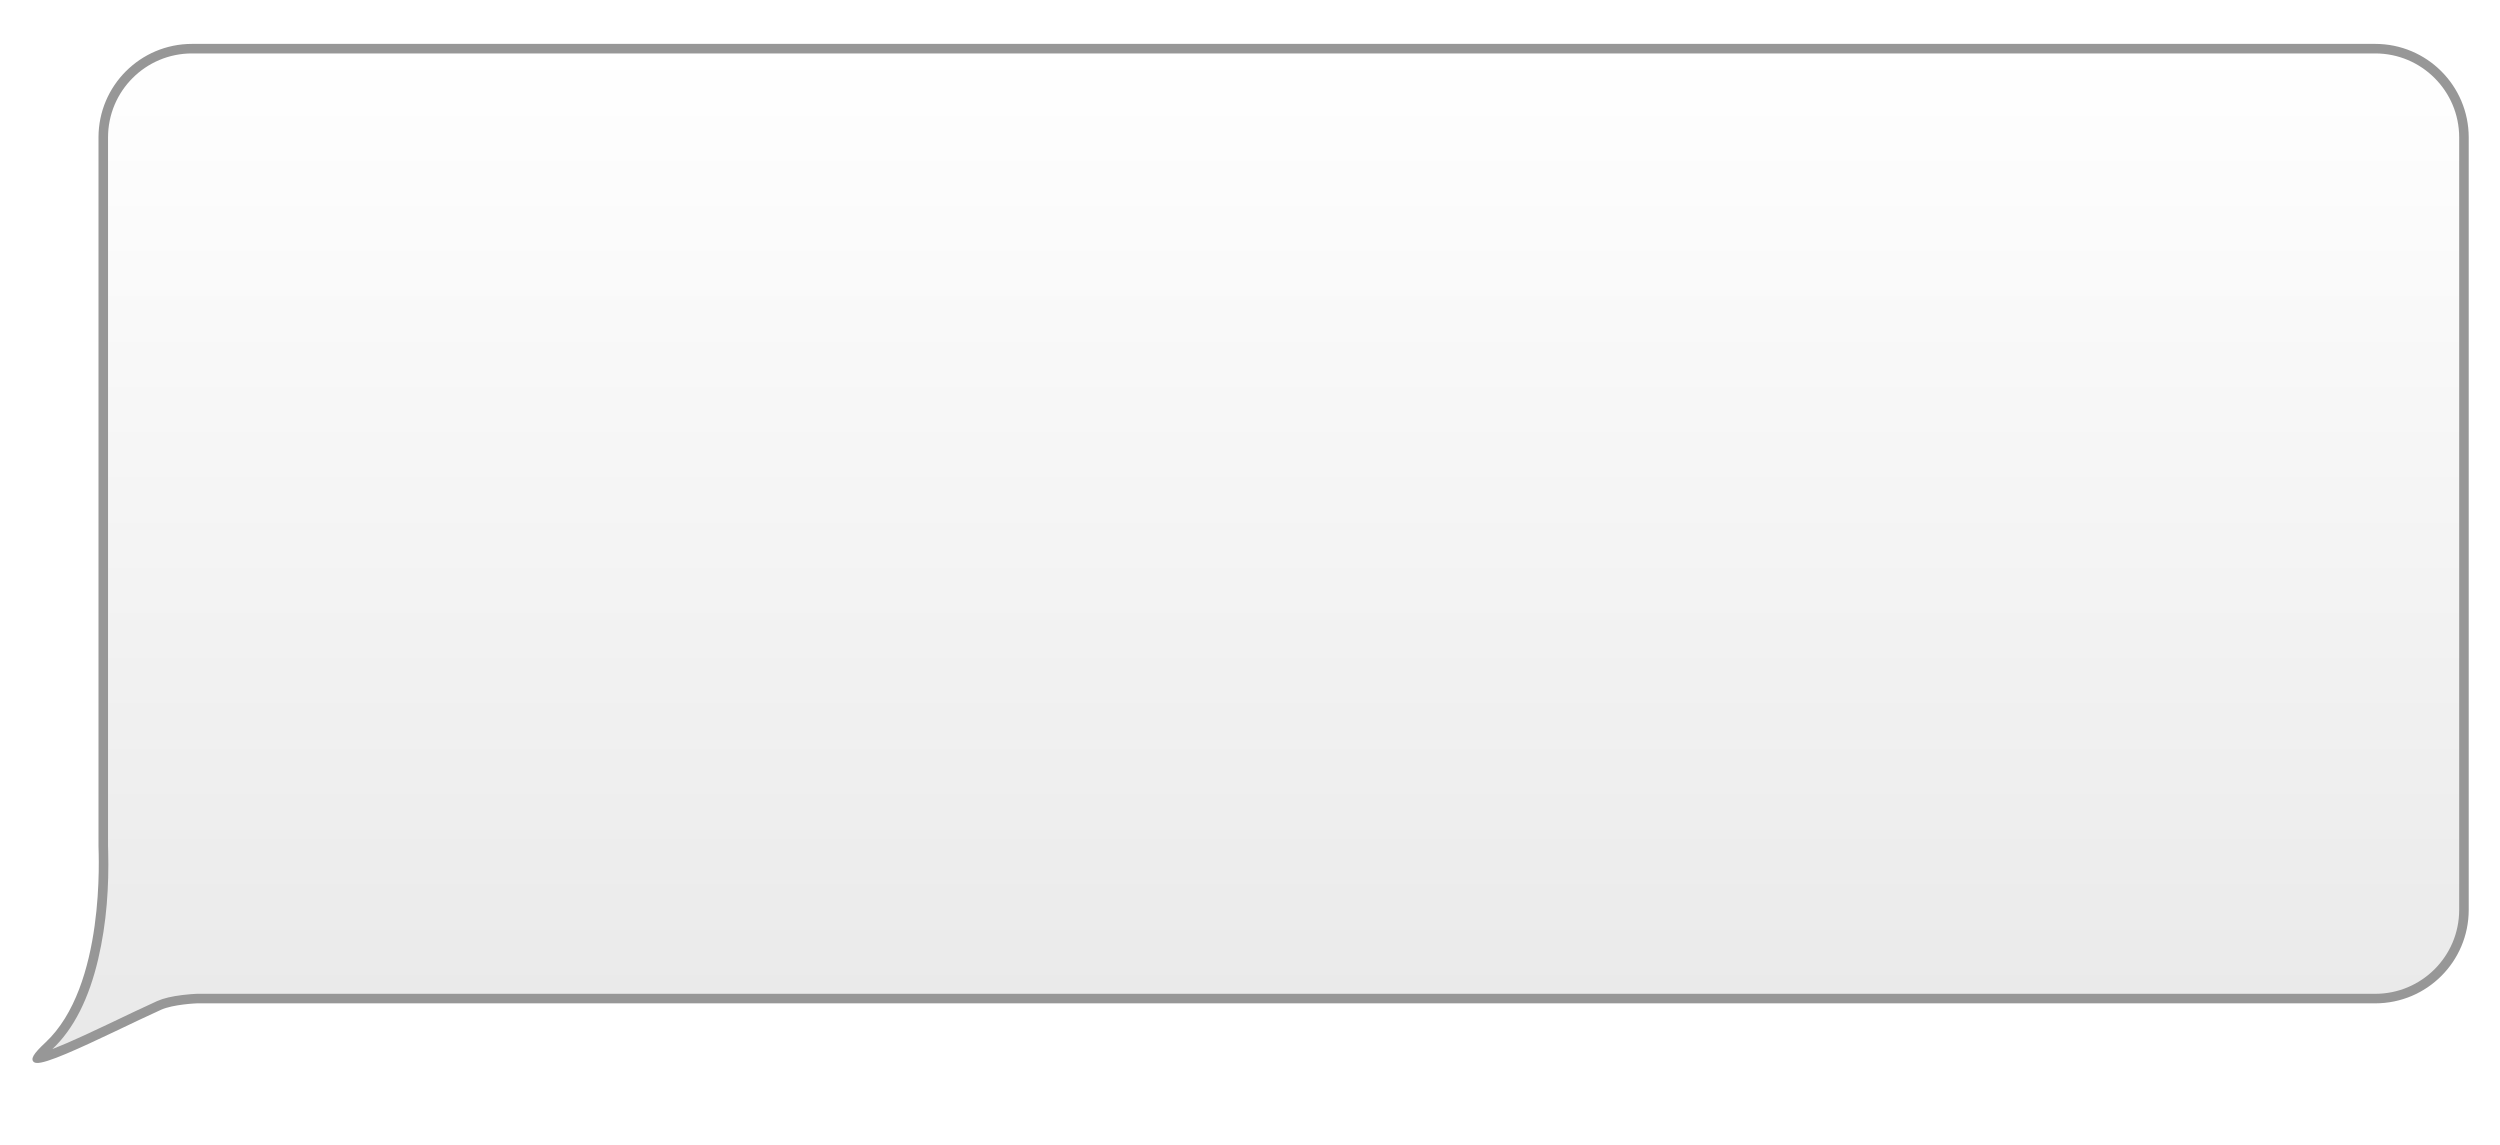<?xml version="1.0" encoding="UTF-8"?>
<svg width="655px" height="300px" viewBox="0 0 655 300" version="1.1" xmlns="http://www.w3.org/2000/svg" xmlns:xlink="http://www.w3.org/1999/xlink">
    <!-- Generator: Sketch 48.2 (47327) - http://www.bohemiancoding.com/sketch -->
    <title>sprechblase_gross</title>
    <desc>Created with Sketch.</desc>
    <defs>
        <linearGradient x1="50%" y1="0%" x2="50%" y2="100%" id="linearGradient-1">
            <stop stop-color="#FFFFFF" offset="0%"></stop>
            <stop stop-color="#E8E8E8" offset="100%"></stop>
        </linearGradient>
        <path d="M9,36.007 C9,22.748 19.745,12 32.996,12 L605.004,12 C618.257,12 629,22.748 629,35.993 L629,221.655 C629,223.449 627.031,258.57 643.073,273.514 C655.995,285.551 626.92,270.226 613.304,264.099 C610.016,262.619 603.782,262.377 603.697,262.377 L32.996,262.377 C19.743,262.377 9,251.639 9,238.37 L9,36.007 Z" id="path-2"></path>
        <filter x="-2.9%" y="-7.0%" width="105.8%" height="113.9%" filterUnits="objectBoundingBox" id="filter-3">
            <feMorphology radius="2.5" operator="dilate" in="SourceAlpha" result="shadowSpreadOuter1"></feMorphology>
            <feOffset dx="0" dy="0" in="shadowSpreadOuter1" result="shadowOffsetOuter1"></feOffset>
            <feGaussianBlur stdDeviation="3" in="shadowOffsetOuter1" result="shadowBlurOuter1"></feGaussianBlur>
            <feComposite in="shadowBlurOuter1" in2="SourceAlpha" operator="out" result="shadowBlurOuter1"></feComposite>
            <feColorMatrix values="0 0 0 0 0   0 0 0 0 0   0 0 0 0 0  0 0 0 0.344 0" type="matrix" in="shadowBlurOuter1"></feColorMatrix>
        </filter>
    </defs>
    <g id="Page-1" stroke="none" stroke-width="1" fill="none" fill-rule="evenodd">
        <g id="Rectangle-1-Copy-4" transform="translate(327.653, 145) scale(-1, 1) translate(-327.653, -145) ">
            <use fill="black" fill-opacity="1" filter="url(#filter-3)" xlink:href="#path-2"></use>
            <use fill="url(#linearGradient-1)" fill-rule="evenodd" xlink:href="#path-2"></use>
            <path stroke="#979797" stroke-width="2" d="M644.946,276.939 C644.906,276.885 644.864,276.829 644.819,276.771 C644.324,276.137 643.517,275.294 642.392,274.246 C636.731,268.973 632.895,261.019 630.563,251.097 C628.334,241.609 627.739,232.089 627.962,223.08 C627.97,222.761 628,221.74 628,221.655 L628,35.993 C628,23.298 617.702,13 605.004,13 L32.996,13 C20.297,13 10,23.301 10,36.007 L10,238.37 C10,251.083 20.292,261.377 32.996,261.377 L603.697,261.377 C604.146,261.377 605.885,261.5 607.422,261.691 C609.981,262.008 612.161,262.488 613.714,263.187 C615.278,263.891 617.097,264.738 619.49,265.871 C620.8,266.492 625.49,268.728 626.03,268.985 C626.352,269.138 626.661,269.284 626.961,269.427 C635.411,273.434 640.394,275.626 643.509,276.576 C644.083,276.751 644.566,276.872 644.946,276.939 Z"></path>
            <path stroke="#FFFFFF" stroke-width="2" d="M8,36.007 C8,22.197 19.192,11 32.996,11 L605.004,11 C618.807,11 630,22.194 630,35.993 L630,221.655 C630,221.774 629.968,222.847 629.961,223.13 C629.742,231.983 630.328,241.35 632.51,250.64 C634.759,260.21 638.431,267.823 643.755,272.782 C646.347,275.197 647.463,276.628 647.289,277.749 C647.039,279.349 645.565,279.294 642.925,278.489 C639.677,277.498 634.658,275.291 626.104,271.234 C625.803,271.091 625.494,270.944 625.171,270.791 C624.63,270.533 619.941,268.298 618.633,267.679 C616.252,266.55 614.443,265.708 612.893,265.011 C611.566,264.414 609.551,263.97 607.176,263.676 C605.715,263.495 604.057,263.377 603.697,263.377 L32.996,263.377 C19.187,263.377 8,252.188 8,238.37 L8,36.007 Z"></path>
            <use stroke="#979797" stroke-width="1" xlink:href="#path-2"></use>
        </g>
    </g>
</svg>